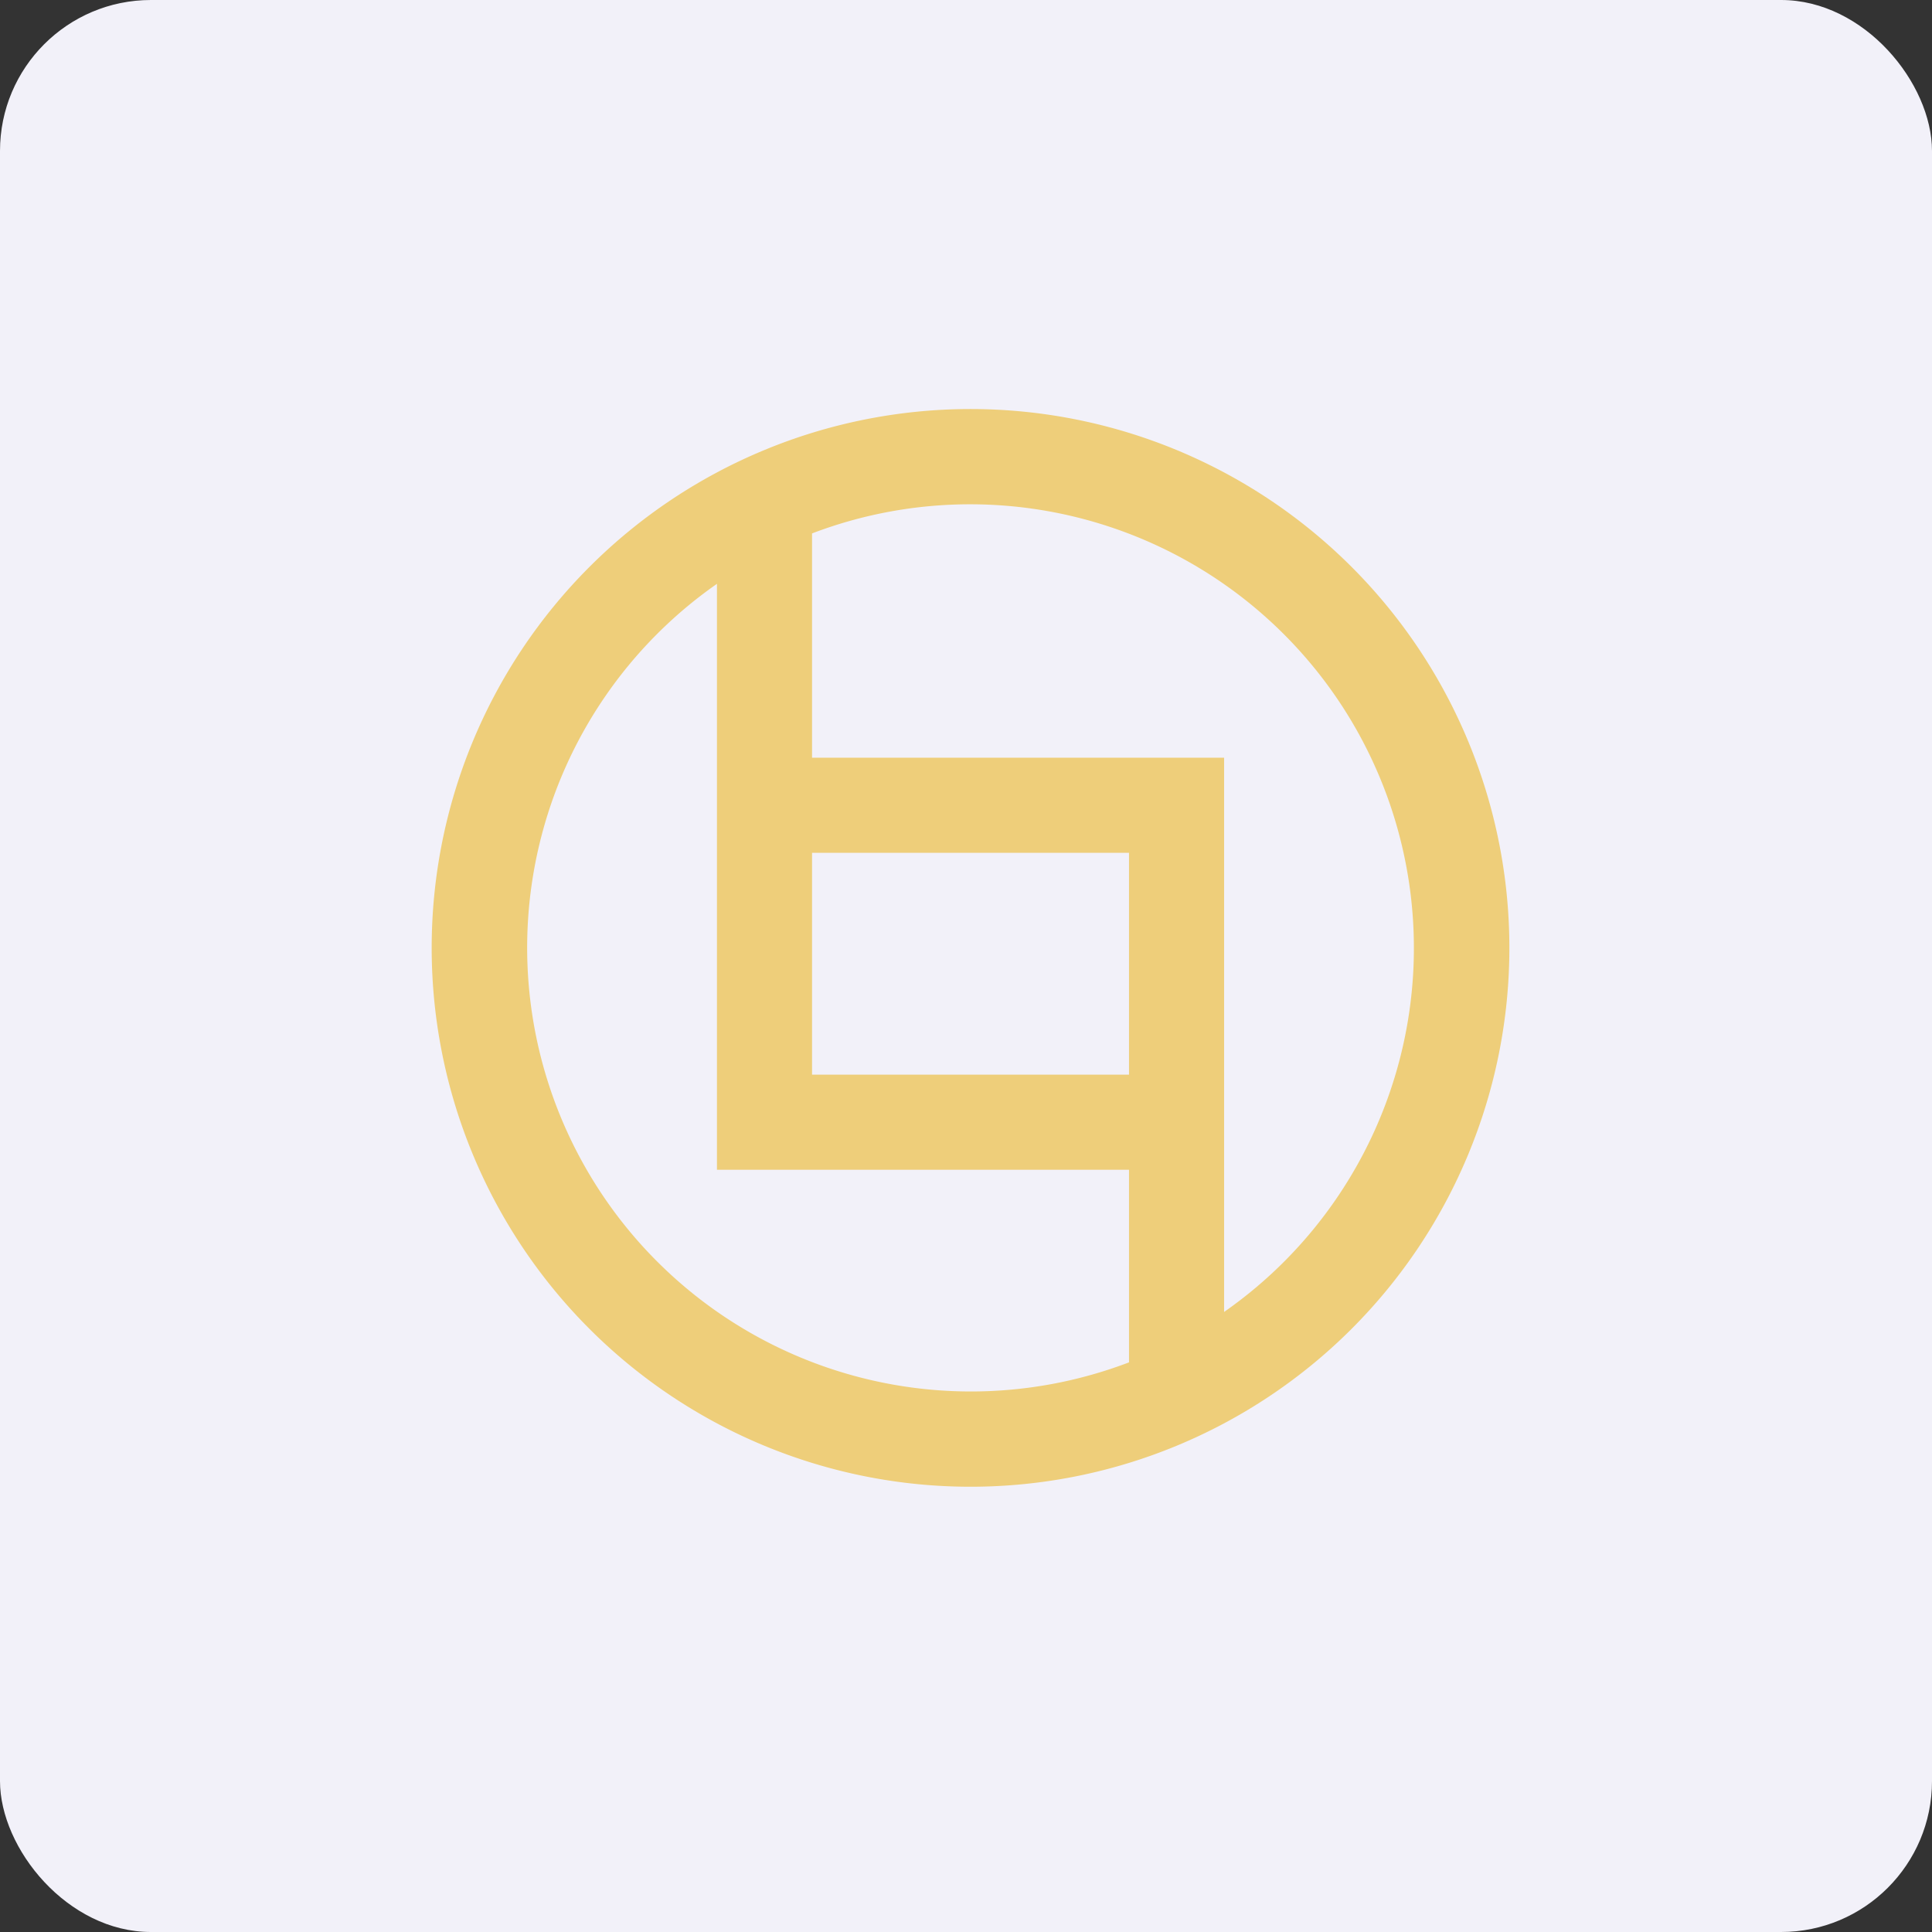 <!-- by FastBull --><svg xmlns="http://www.w3.org/2000/svg" width="64" height="64" viewBox="0 0 64 64"><rect x="0" y="0" width="64" height="64" fill="#333333" stroke="none"/><rect x="0" y="0" width="64" height="64" rx="5" ry="5" fill="#f2f1f9" /><path fill="#f2f1f9" d="M 2.75,2 L 61.55,2 L 61.55,60.80 L 2.75,60.80 L 2.75,2" /><path fill-rule="evenodd" d="M 37.40,45.13 A 14.70,14.70 0 0,1 23.75,19.34 L 23.75,38.75 L 37.40,38.75 L 37.40,45.13 M 40.55,43.46 L 40.55,25.10 L 26.90,25.10 L 26.90,17.67 A 14.70,14.70 0 0,1 40.55,43.46 L 40.55,43.46 M 50,31.40 A 17.85,17.85 0 1,1 14.30,31.40 A 17.85,17.85 0 0,1 50,31.40 M 37.40,28.25 L 37.40,35.60 L 26.90,35.60 L 26.90,28.25 L 37.40,28.25" fill="#eece7a" /></svg>